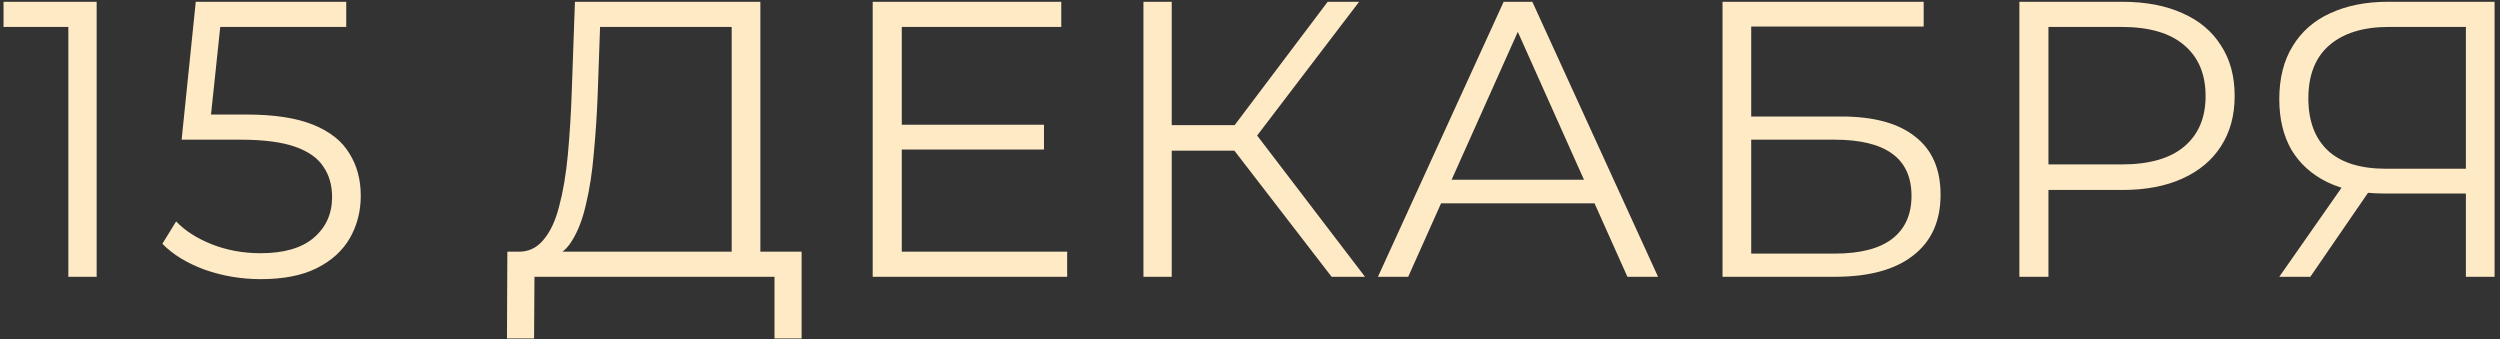 <?xml version="1.0" encoding="UTF-8"?> <svg xmlns="http://www.w3.org/2000/svg" width="280" height="38" viewBox="0 0 280 38" fill="none"><rect x="0" y="0" width="280" height="38" fill="#333333" stroke="none"/> <path d="M7.656 31V1.52L9.064 3.016H0.396V0.2H10.824V31H7.656ZM29.23 31.264C27.03 31.264 24.933 30.912 22.938 30.208C20.944 29.475 19.36 28.507 18.186 27.304L19.726 24.796C20.694 25.823 22.014 26.673 23.686 27.348C25.388 28.023 27.221 28.36 29.186 28.36C31.797 28.36 33.777 27.788 35.126 26.644C36.505 25.471 37.194 23.945 37.194 22.068C37.194 20.748 36.872 19.619 36.226 18.68C35.61 17.712 34.554 16.964 33.058 16.436C31.562 15.908 29.509 15.644 26.898 15.644H20.342L21.926 0.2H38.778V3.016H23.202L24.83 1.476L23.466 14.412L21.838 12.828H27.602C30.712 12.828 33.205 13.209 35.082 13.972C36.96 14.735 38.309 15.805 39.13 17.184C39.981 18.533 40.406 20.117 40.406 21.936C40.406 23.667 39.996 25.251 39.174 26.688C38.353 28.096 37.121 29.211 35.478 30.032C33.836 30.853 31.753 31.264 29.23 31.264ZM81.948 29.46V3.016H67.208L66.944 10.496C66.856 12.813 66.709 15.043 66.504 17.184C66.328 19.296 66.035 21.203 65.624 22.904C65.243 24.576 64.715 25.94 64.04 26.996C63.395 28.052 62.544 28.668 61.488 28.844L57.924 28.184C59.097 28.243 60.065 27.817 60.828 26.908C61.62 25.999 62.221 24.723 62.632 23.08C63.072 21.437 63.395 19.516 63.6 17.316C63.805 15.116 63.952 12.74 64.04 10.188L64.392 0.2H85.16V29.46H81.948ZM56.78 37.908L56.824 28.184H89.78V37.908H86.744V31H59.86L59.816 37.908H56.78ZM100.646 13.972H116.926V16.744H100.646V13.972ZM100.998 28.184H119.522V31H97.742V0.2H118.862V3.016H100.998V28.184ZM149.141 31L137.305 15.644L139.945 14.06L152.881 31H149.141ZM128.065 31V0.2H131.233V31H128.065ZM130.265 16.876V14.016H139.901V16.876H130.265ZM140.209 15.952L137.217 15.424L148.701 0.2H152.221L140.209 15.952ZM154.33 31L168.41 0.2H171.622L185.702 31H182.27L169.334 2.092H170.654L157.718 31H154.33ZM159.874 22.772L160.842 20.132H178.75L179.718 22.772H159.874ZM192.924 31V0.2H215.452V2.972H196.136V13.048H206.212C209.85 13.048 212.607 13.796 214.484 15.292C216.391 16.759 217.344 18.929 217.344 21.804C217.344 24.767 216.318 27.04 214.264 28.624C212.24 30.208 209.322 31 205.508 31H192.924ZM196.136 28.404H205.464C208.31 28.404 210.451 27.861 211.888 26.776C213.355 25.661 214.088 24.048 214.088 21.936C214.088 17.741 211.214 15.644 205.464 15.644H196.136V28.404ZM226.17 31V0.2H237.698C240.309 0.2 242.553 0.625 244.43 1.476C246.307 2.297 247.745 3.5 248.742 5.084C249.769 6.639 250.282 8.531 250.282 10.76C250.282 12.931 249.769 14.808 248.742 16.392C247.745 17.947 246.307 19.149 244.43 20C242.553 20.851 240.309 21.276 237.698 21.276H227.974L229.426 19.736V31H226.17ZM229.426 20L227.974 18.416H237.61C240.69 18.416 243.022 17.756 244.606 16.436C246.219 15.087 247.026 13.195 247.026 10.76C247.026 8.296 246.219 6.389 244.606 5.04C243.022 3.691 240.69 3.016 237.61 3.016H227.974L229.426 1.476V20ZM276.18 31V20.792L277.06 21.672H266.984C264.52 21.672 262.408 21.247 260.648 20.396C258.917 19.545 257.583 18.343 256.644 16.788C255.735 15.204 255.28 13.312 255.28 11.112C255.28 8.765 255.779 6.785 256.776 5.172C257.773 3.529 259.181 2.297 261 1.476C262.848 0.625 264.989 0.2 267.424 0.2H279.392V31H276.18ZM255.28 31L262.848 20.176H266.192L258.756 31H255.28ZM276.18 19.868V2.092L277.06 3.016H267.556C264.681 3.016 262.452 3.705 260.868 5.084C259.313 6.433 258.536 8.413 258.536 11.024C258.536 13.547 259.269 15.497 260.736 16.876C262.203 18.225 264.373 18.9 267.248 18.9H277.06L276.18 19.868Z" fill="#FFEAC6"></path> </svg> 